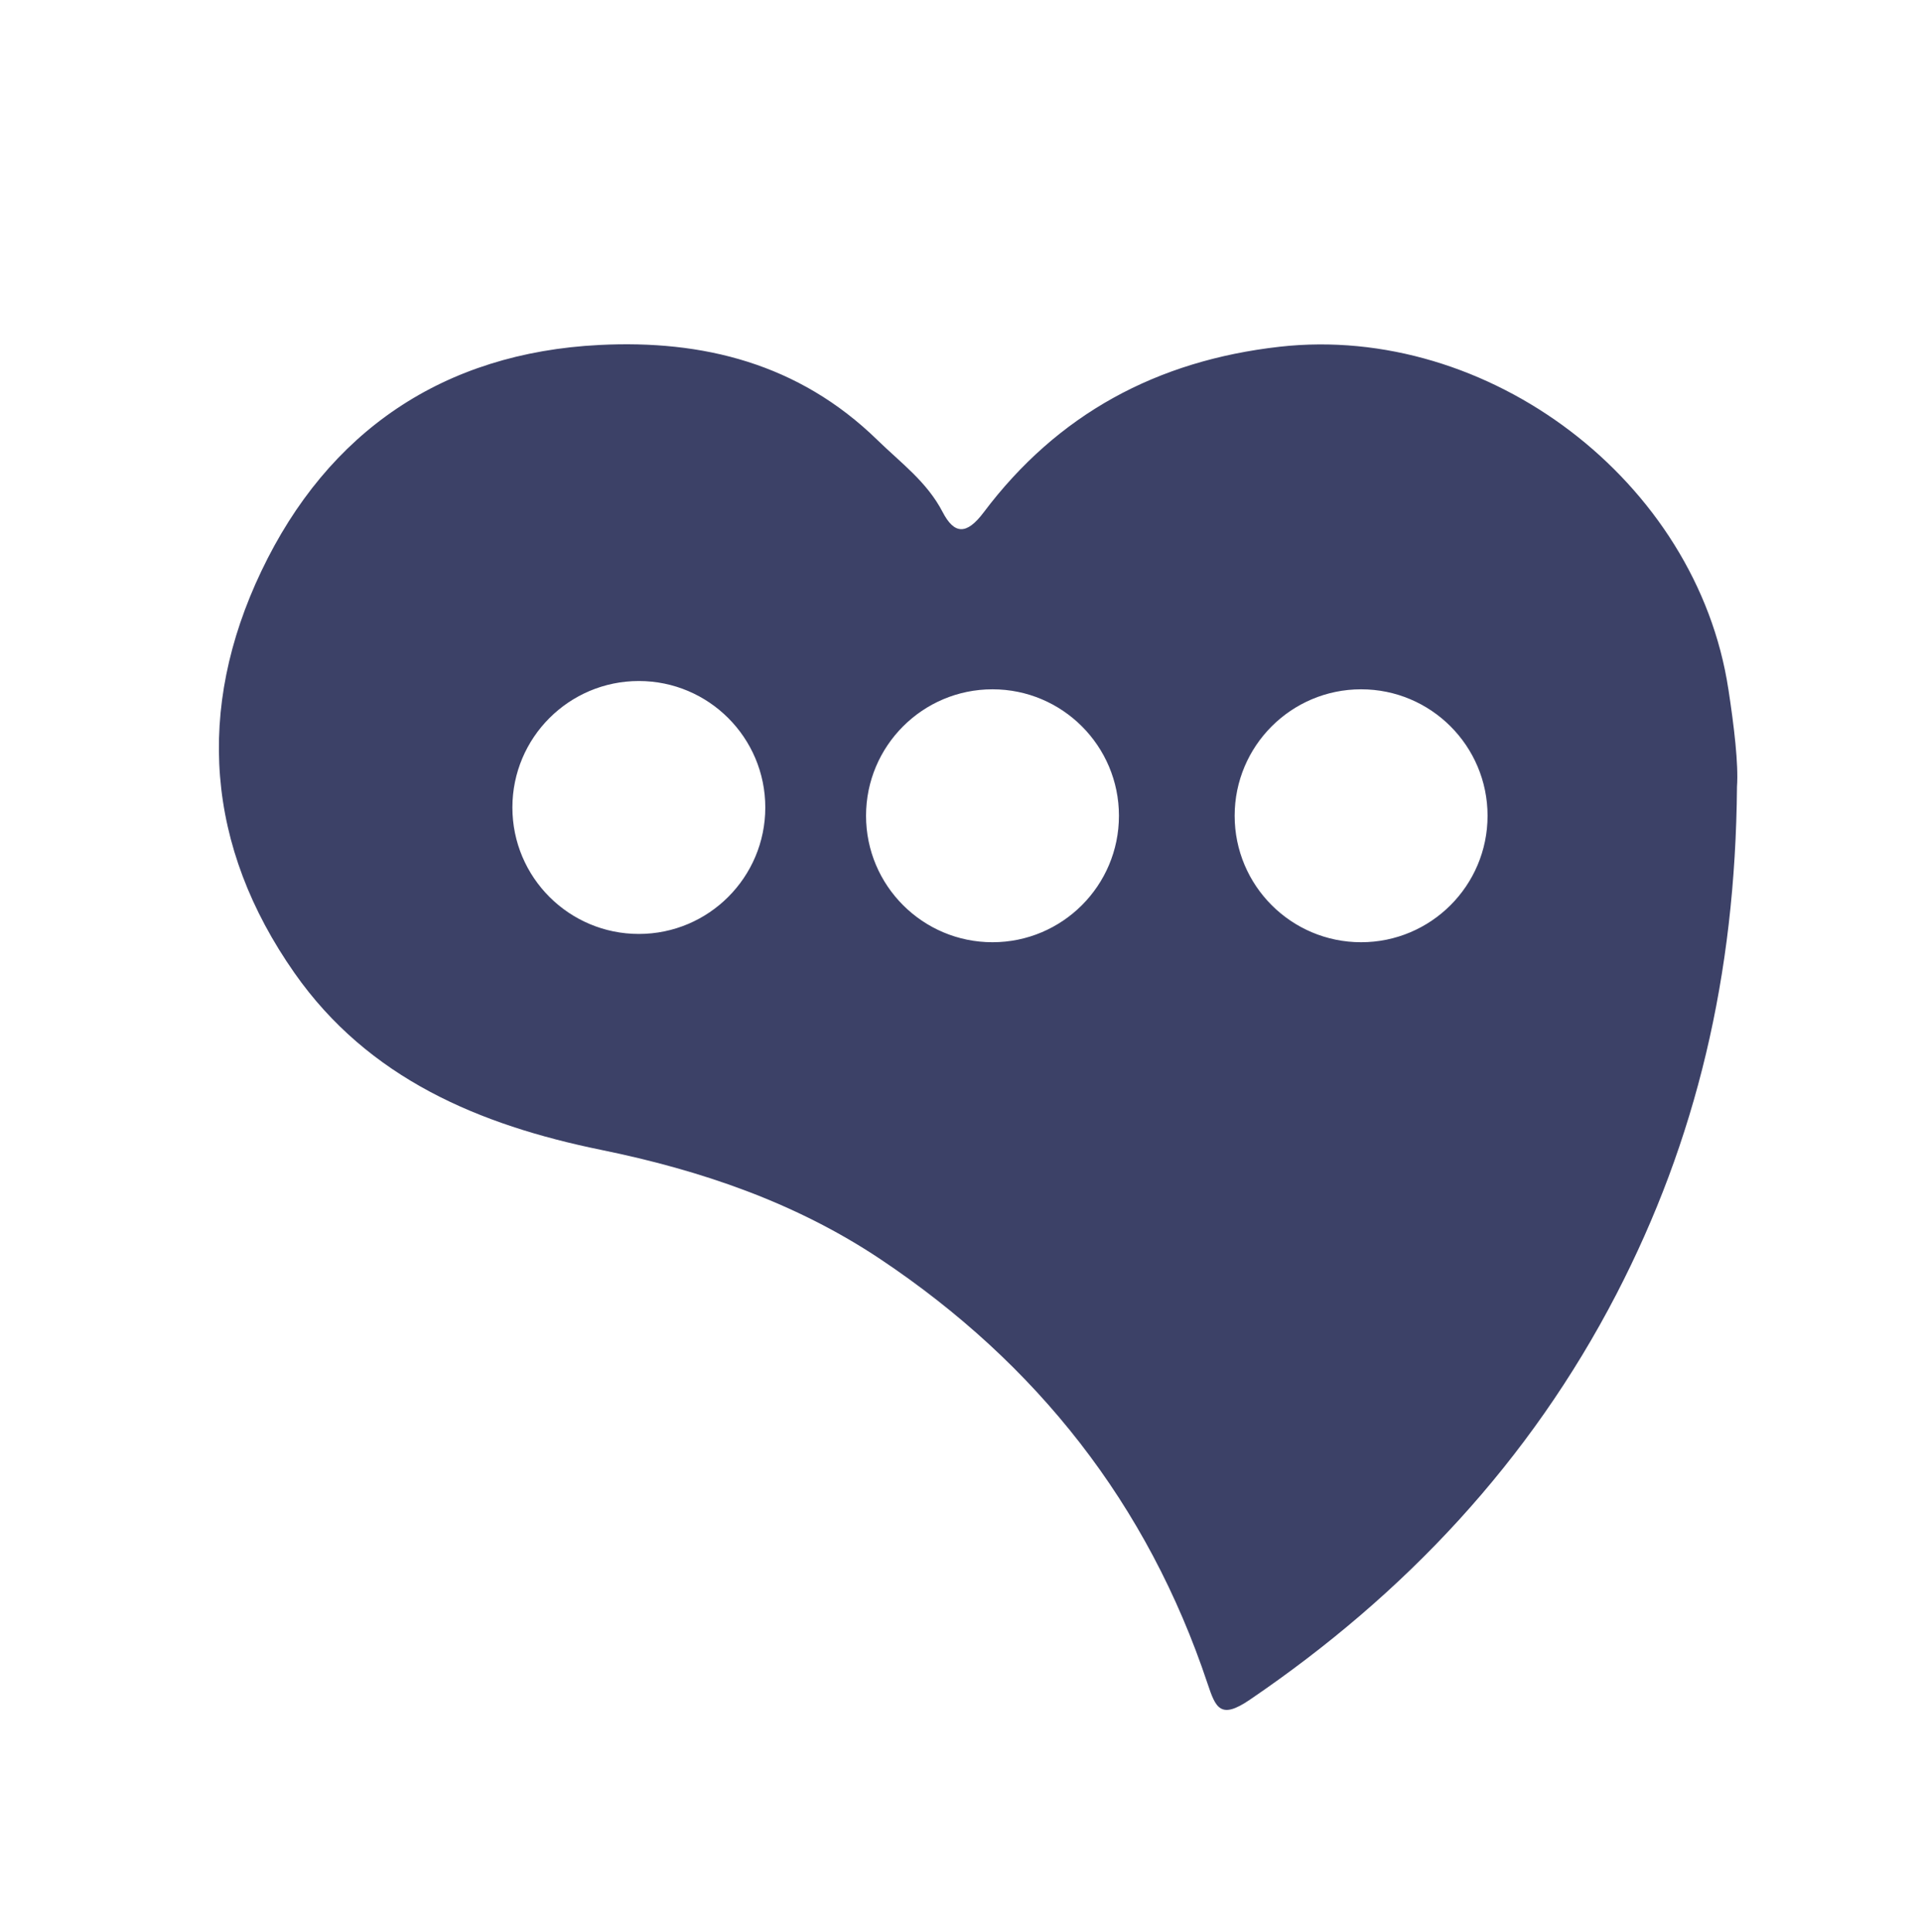 <?xml version="1.0" encoding="UTF-8"?><svg id="uuid-d472fe2f-8366-4de6-b479-91680bf187d7" xmlns="http://www.w3.org/2000/svg" viewBox="0 0 227.27 228.5"><path d="m204.48,81.53c-3.73-24.61-28.4-43.3-53.11-40.51-14.51,1.64-26.25,7.96-35,19.6-2.02,2.68-3.47,2.61-4.85-.05-1.86-3.58-4.94-5.81-7.73-8.53-9.31-9.07-20.67-11.85-32.89-11.23-18.44.93-32.09,10.2-39.98,26.75-7.78,16.32-6.56,32.59,3.92,47.54,8.76,12.5,21.88,17.98,36.31,20.93,11.74,2.4,22.95,6.21,32.99,12.91,18.53,12.37,31.63,28.98,38.71,50.18.97,2.91,1.52,4.33,5.01,1.95,18.38-12.5,33.14-28.23,43.37-47.97,9.43-18.2,14.09-37.67,14.27-60.04.19-2.66-.34-7.11-1.02-11.55Zm-128.9,28.95c-8.26,0-14.96-6.7-14.96-14.96s6.7-14.96,14.96-14.96,14.96,6.7,14.96,14.96-6.7,14.96-14.96,14.96Zm41.84.98c-8.26,0-14.96-6.7-14.96-14.96s6.7-14.96,14.96-14.96,14.96,6.7,14.96,14.96-6.7,14.96-14.96,14.96Zm43.61,0c-8.26,0-14.96-6.7-14.96-14.96s6.7-14.96,14.96-14.96,14.96,6.7,14.96,14.96-6.7,14.96-14.96,14.96Z" style="fill:#3c4167; stroke-width:0px;"/></svg>
